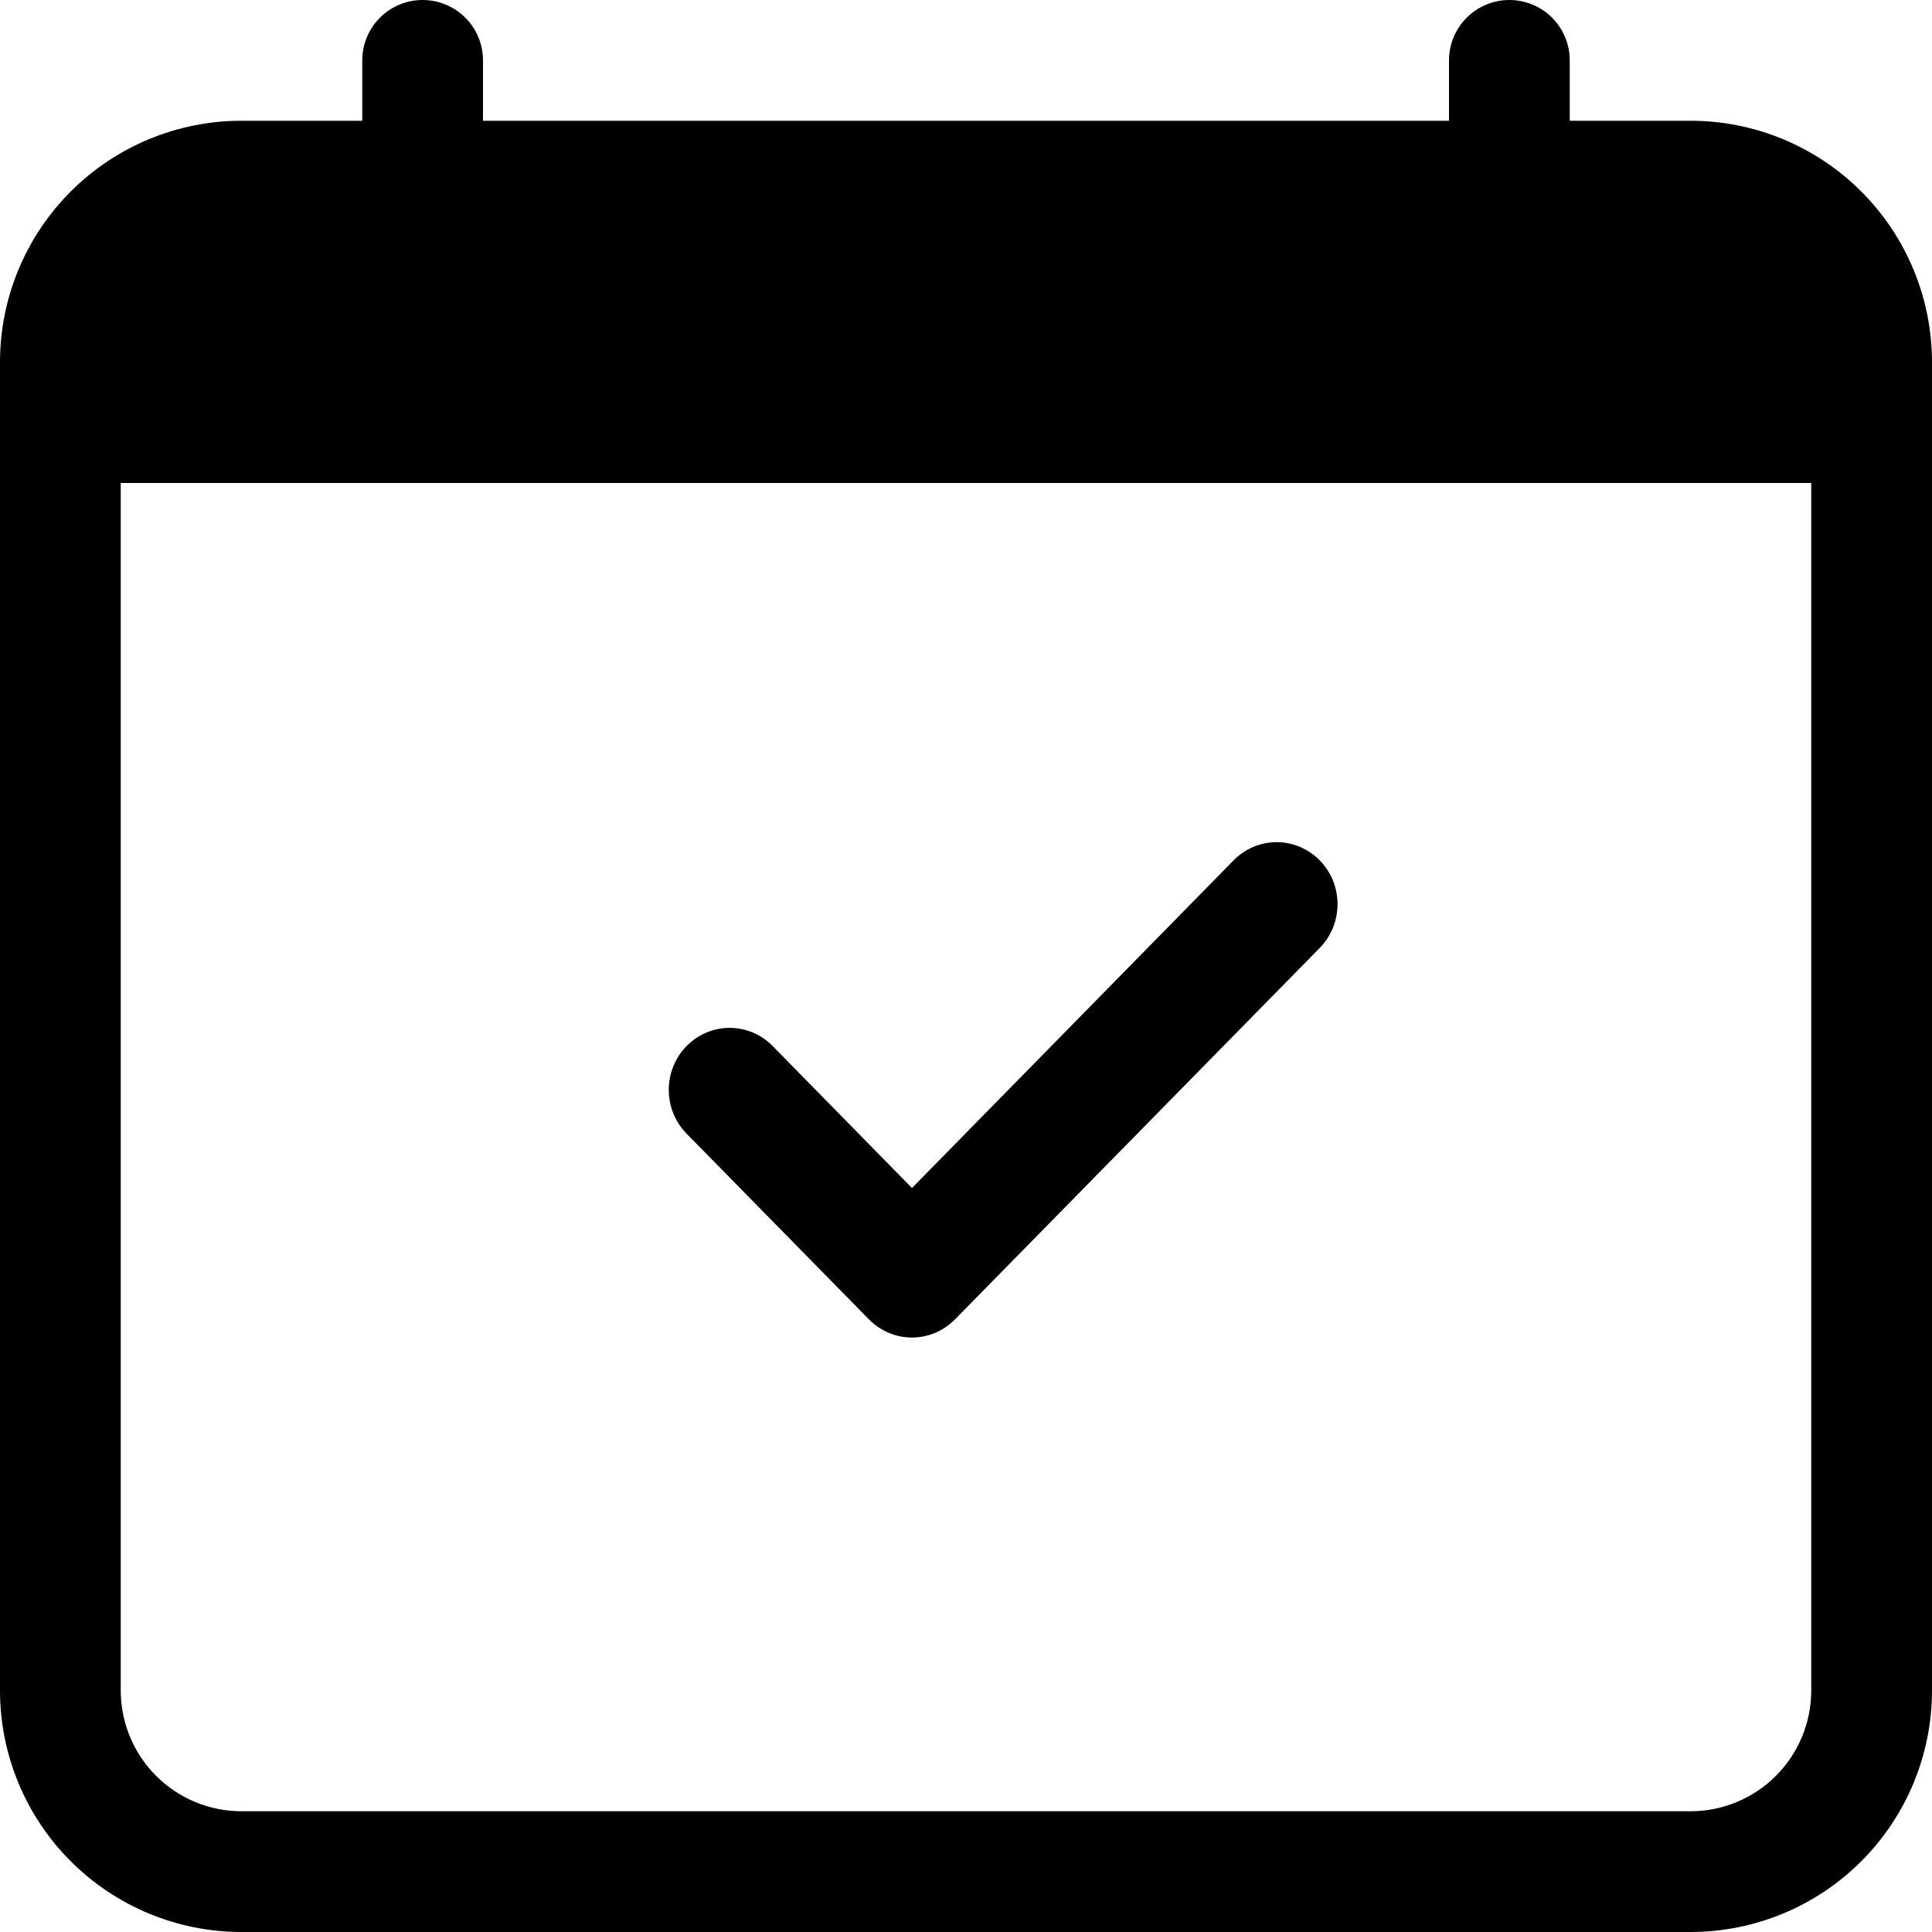 <?xml version="1.0" encoding="UTF-8"?> <svg xmlns="http://www.w3.org/2000/svg" width="78" height="78" viewBox="0 0 78 78" fill="none"><path d="M53.279 34.734C53.508 34.966 53.689 35.242 53.813 35.546C53.936 35.849 54 36.175 54 36.503C54 36.832 53.936 37.157 53.813 37.461C53.689 37.765 53.508 38.04 53.279 38.273L38.556 53.266C38.328 53.499 38.057 53.683 37.759 53.809C37.461 53.935 37.141 54 36.819 54C36.496 54 36.176 53.935 35.878 53.809C35.58 53.683 35.309 53.499 35.081 53.266L27.72 45.769C27.491 45.537 27.311 45.261 27.187 44.958C27.064 44.654 27 44.329 27 44C27 43.671 27.064 43.346 27.187 43.042C27.311 42.739 27.491 42.463 27.72 42.231C28.18 41.762 28.805 41.498 29.457 41.498C29.78 41.498 30.099 41.563 30.397 41.688C30.695 41.814 30.966 41.998 31.194 42.231L36.819 47.963L49.804 34.734C50.032 34.501 50.303 34.317 50.601 34.191C50.899 34.065 51.219 34 51.542 34C51.864 34 52.184 34.065 52.482 34.191C52.78 34.317 53.051 34.501 53.279 34.734V34.734Z" fill="black"></path><path d="M17.062 0C17.709 0 18.329 0.257 18.786 0.714C19.243 1.171 19.5 1.791 19.5 2.438V4.875H58.5V2.438C58.5 1.791 58.757 1.171 59.214 0.714C59.671 0.257 60.291 0 60.938 0C61.584 0 62.204 0.257 62.661 0.714C63.118 1.171 63.375 1.791 63.375 2.438V4.875H68.25C70.836 4.875 73.316 5.902 75.144 7.731C76.973 9.559 78 12.039 78 14.625V68.25C78 70.836 76.973 73.316 75.144 75.144C73.316 76.973 70.836 78 68.25 78H9.75C7.164 78 4.684 76.973 2.856 75.144C1.027 73.316 0 70.836 0 68.25V14.625C0 12.039 1.027 9.559 2.856 7.731C4.684 5.902 7.164 4.875 9.75 4.875H14.625V2.438C14.625 1.791 14.882 1.171 15.339 0.714C15.796 0.257 16.416 0 17.062 0V0ZM4.875 19.5V68.25C4.875 69.543 5.389 70.783 6.303 71.697C7.217 72.611 8.457 73.125 9.75 73.125H68.25C69.543 73.125 70.783 72.611 71.697 71.697C72.611 70.783 73.125 69.543 73.125 68.25V19.5H4.875Z" fill="black"></path></svg> 